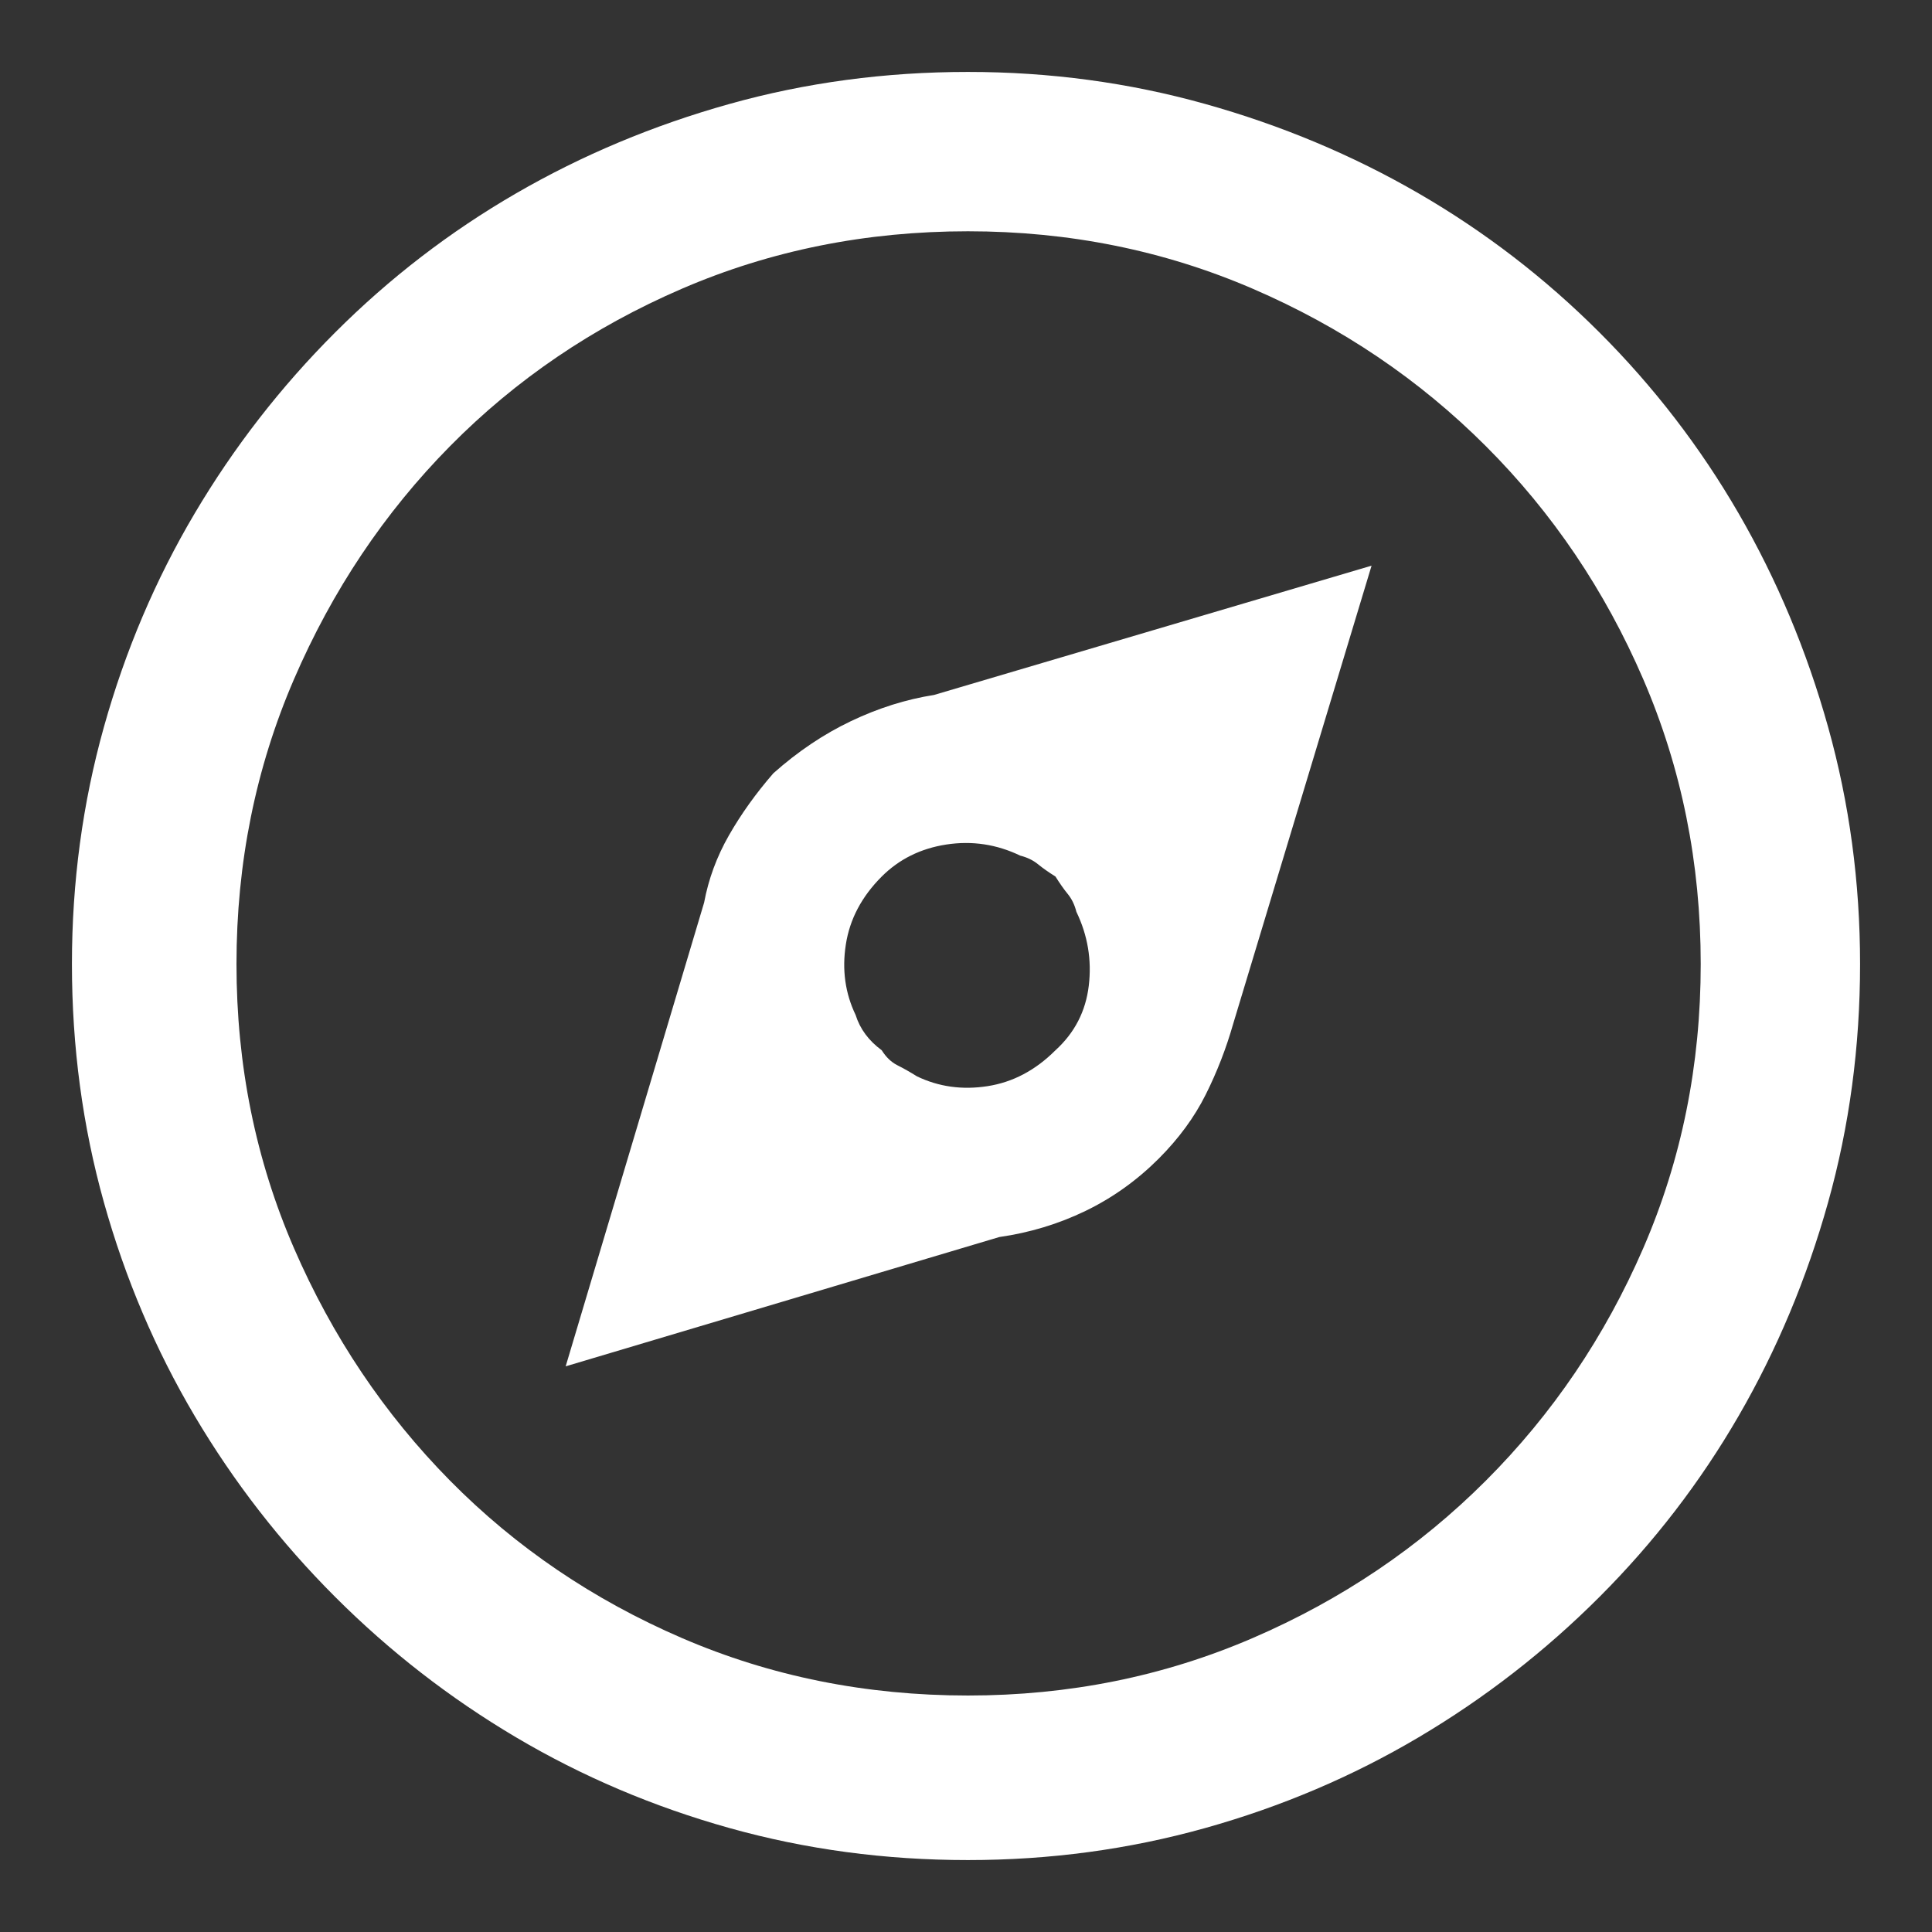 <svg xmlns="http://www.w3.org/2000/svg" viewBox="10 10 52 52" width="26" height="26"><rect x="10" y="10" width="52" height="52" fill="#333333" stroke="none"/><g fill="#fff"><path xmlns="http://www.w3.org/2000/svg" d="M28.951,34.295L28.951,34.295L28.951,34.295L28.951,34.295L28.951,34.295L28.951,34.295L28.951,34.295Q29.127,33.346,29.619,32.484Q30.111,31.623,30.814,30.814L30.814,30.814Q31.799,29.936,32.906,29.408Q34.014,28.881,35.139,28.705L35.139,28.705L46.916,25.225L43.189,37.564Q42.908,38.549,42.451,39.463Q41.994,40.377,41.186,41.186L41.186,41.186Q40.307,42.064,39.217,42.592Q38.127,43.119,36.896,43.295L36.896,43.295L25.225,46.775L28.951,34.295L28.951,34.295L28.951,34.295L28.951,34.295L28.951,34.295L28.951,34.295L28.951,34.295L28.951,34.295L28.951,34.295L28.951,34.295L28.951,34.295L28.951,34.295L28.951,34.295L28.951,34.295L28.951,34.295L28.951,34.295L28.951,34.295L28.951,34.295L28.951,34.295L28.951,34.295L28.951,34.295L28.951,34.295L28.951,34.295L28.951,34.295L28.951,34.295L28.951,34.295L28.951,34.295L28.951,34.295L28.951,34.295L28.951,34.295L28.951,34.295L28.951,34.295L28.951,34.295L28.951,34.295L28.951,34.295L28.951,34.295L28.951,34.295L28.951,34.295L28.951,34.295L28.951,34.295L28.951,34.295L28.951,34.295L28.951,34.295L28.951,34.295L28.951,34.295L28.951,34.295L28.951,34.295L28.951,34.295L28.951,34.295L28.951,34.295L28.951,34.295L28.951,34.295L28.951,34.295L28.951,34.295L28.951,34.295L28.951,34.295L28.951,34.295L28.951,34.295L28.951,34.295L28.951,34.295L28.951,34.295L28.951,34.295L28.951,34.295L28.951,34.295L28.951,34.295L28.951,34.295L28.951,34.295L28.951,34.295L28.951,34.295L28.951,34.295L28.951,34.295L28.951,34.295L28.951,34.295L28.951,34.295L28.951,34.295L28.951,34.295L28.951,34.295L28.951,34.295L28.951,34.295L28.951,34.295L28.951,34.295L28.951,34.295L28.951,34.295L28.951,34.295L28.951,34.295L28.951,34.295L28.951,34.295L28.951,34.295L28.951,34.295L28.951,34.295L28.951,34.295L28.951,34.295L28.951,34.295L28.951,34.295L28.951,34.295L28.951,34.295L28.951,34.295L28.951,34.295L28.951,34.295L28.951,34.295L28.951,34.295L28.951,34.295L28.951,34.295L28.951,34.295L28.951,34.295L28.951,34.295L28.951,34.295L28.951,34.295L28.951,34.295L28.951,34.295L28.951,34.295L28.951,34.295L28.951,34.295L28.951,34.295L28.951,34.295L28.951,34.295L28.951,34.295L28.951,34.295L28.951,34.295L28.951,34.295L28.951,34.295L28.951,34.295L28.951,34.295L28.951,34.295L28.951,34.295L28.951,34.295L28.951,34.295L28.951,34.295ZM33.029,37.318L33.029,37.318L33.029,37.318L33.029,37.318L33.029,37.318L33.029,37.318L33.029,37.318Q33.205,37.881,33.732,38.268L33.732,38.268Q33.908,38.549,34.154,38.672Q34.4,38.795,34.682,38.971L34.682,38.971Q35.561,39.393,36.58,39.234Q37.6,39.076,38.408,38.268L38.408,38.268Q39.182,37.564,39.305,36.527Q39.428,35.49,38.971,34.541L38.971,34.541Q38.9,34.26,38.742,34.066Q38.584,33.873,38.408,33.592L38.408,33.592Q38.127,33.416,37.934,33.258Q37.74,33.1,37.459,33.029L37.459,33.029Q36.51,32.572,35.473,32.73Q34.436,32.889,33.732,33.592L33.732,33.592Q32.924,34.4,32.766,35.42Q32.607,36.439,33.029,37.318L33.029,37.318L33.029,37.318L33.029,37.318L33.029,37.318L33.029,37.318L33.029,37.318L33.029,37.318L33.029,37.318L33.029,37.318L33.029,37.318L33.029,37.318L33.029,37.318L33.029,37.318L33.029,37.318L33.029,37.318L33.029,37.318L33.029,37.318L33.029,37.318L33.029,37.318L33.029,37.318L33.029,37.318L33.029,37.318L33.029,37.318L33.029,37.318L33.029,37.318L33.029,37.318L33.029,37.318L33.029,37.318L33.029,37.318L33.029,37.318L33.029,37.318L33.029,37.318L33.029,37.318L33.029,37.318L33.029,37.318L33.029,37.318L33.029,37.318L33.029,37.318L33.029,37.318L33.029,37.318L33.029,37.318L33.029,37.318L33.029,37.318L33.029,37.318L33.029,37.318L33.029,37.318L33.029,37.318L33.029,37.318L33.029,37.318L33.029,37.318L33.029,37.318L33.029,37.318L33.029,37.318L33.029,37.318L33.029,37.318L33.029,37.318L33.029,37.318L33.029,37.318L33.029,37.318L33.029,37.318L33.029,37.318L33.029,37.318L33.029,37.318L33.029,37.318L33.029,37.318L33.029,37.318L33.029,37.318L33.029,37.318L33.029,37.318L33.029,37.318L33.029,37.318L33.029,37.318L33.029,37.318L33.029,37.318L33.029,37.318L33.029,37.318L33.029,37.318L33.029,37.318L33.029,37.318L33.029,37.318L33.029,37.318L33.029,37.318L33.029,37.318L33.029,37.318L33.029,37.318L33.029,37.318L33.029,37.318L33.029,37.318L33.029,37.318L33.029,37.318L33.029,37.318L33.029,37.318L33.029,37.318L33.029,37.318L33.029,37.318L33.029,37.318L33.029,37.318L33.029,37.318L33.029,37.318L33.029,37.318L33.029,37.318L33.029,37.318L33.029,37.318L33.029,37.318L33.029,37.318L33.029,37.318L33.029,37.318L33.029,37.318L33.029,37.318L33.029,37.318L33.029,37.318L33.029,37.318L33.029,37.318L33.029,37.318L33.029,37.318L33.029,37.318L33.029,37.318L33.029,37.318L33.029,37.318L33.029,37.318L33.029,37.318L33.029,37.318L33.029,37.318L33.029,37.318L33.029,37.318L33.029,37.318L33.029,37.318L33.029,37.318ZM36.053,60.064L36.053,60.064L36.053,60.064L36.053,60.064L36.053,60.064L36.053,60.064L36.053,60.064Q32.713,60.064,29.637,59.203Q26.561,58.342,23.889,56.76Q21.217,55.178,19.02,52.98Q16.822,50.783,15.24,48.111Q13.658,45.439,12.797,42.363Q11.936,39.287,11.936,35.947L11.936,35.947Q11.936,32.643,12.797,29.566Q13.658,26.49,15.24,23.818Q16.822,21.146,19.02,18.949Q21.217,16.752,23.889,15.205Q26.561,13.658,29.637,12.797Q32.713,11.936,36.053,11.936L36.053,11.936Q39.357,11.936,42.434,12.797Q45.51,13.658,48.182,15.205Q50.854,16.752,53.051,18.949Q55.248,21.146,56.795,23.818Q58.342,26.49,59.203,29.566Q60.064,32.643,60.064,35.947L60.064,35.947Q60.064,39.287,59.203,42.363Q58.342,45.439,56.795,48.111Q55.248,50.783,53.051,52.98Q50.854,55.178,48.182,56.76Q45.51,58.342,42.434,59.203Q39.357,60.064,36.053,60.064L36.053,60.064L36.053,60.064L36.053,60.064L36.053,60.064L36.053,60.064L36.053,60.064L36.053,60.064L36.053,60.064L36.053,60.064L36.053,60.064L36.053,60.064L36.053,60.064L36.053,60.064L36.053,60.064L36.053,60.064L36.053,60.064L36.053,60.064L36.053,60.064L36.053,60.064L36.053,60.064L36.053,60.064L36.053,60.064L36.053,60.064L36.053,60.064L36.053,60.064L36.053,60.064L36.053,60.064L36.053,60.064L36.053,60.064L36.053,60.064L36.053,60.064L36.053,60.064L36.053,60.064L36.053,60.064L36.053,60.064L36.053,60.064L36.053,60.064L36.053,60.064L36.053,60.064L36.053,60.064L36.053,60.064L36.053,60.064L36.053,60.064L36.053,60.064L36.053,60.064L36.053,60.064L36.053,60.064L36.053,60.064L36.053,60.064L36.053,60.064L36.053,60.064L36.053,60.064L36.053,60.064L36.053,60.064L36.053,60.064L36.053,60.064L36.053,60.064L36.053,60.064L36.053,60.064L36.053,60.064L36.053,60.064L36.053,60.064L36.053,60.064L36.053,60.064L36.053,60.064L36.053,60.064L36.053,60.064L36.053,60.064L36.053,60.064L36.053,60.064L36.053,60.064L36.053,60.064L36.053,60.064L36.053,60.064L36.053,60.064L36.053,60.064L36.053,60.064L36.053,60.064L36.053,60.064L36.053,60.064L36.053,60.064L36.053,60.064L36.053,60.064L36.053,60.064L36.053,60.064L36.053,60.064L36.053,60.064L36.053,60.064L36.053,60.064L36.053,60.064L36.053,60.064L36.053,60.064L36.053,60.064L36.053,60.064L36.053,60.064L36.053,60.064L36.053,60.064L36.053,60.064L36.053,60.064L36.053,60.064L36.053,60.064L36.053,60.064L36.053,60.064L36.053,60.064L36.053,60.064L36.053,60.064L36.053,60.064L36.053,60.064L36.053,60.064L36.053,60.064L36.053,60.064L36.053,60.064L36.053,60.064L36.053,60.064L36.053,60.064L36.053,60.064L36.053,60.064L36.053,60.064L36.053,60.064L36.053,60.064L36.053,60.064L36.053,60.064L36.053,60.064L36.053,60.064L36.053,60.064L36.053,60.064L36.053,60.064L36.053,60.064ZM36.053,16.225L36.053,16.225L36.053,16.225L36.053,16.225L36.053,16.225L36.053,16.225L36.053,16.225Q31.939,16.225,28.354,17.771Q24.768,19.318,22.113,22.008Q19.459,24.697,17.912,28.283Q16.365,31.869,16.365,35.947L16.365,35.947Q16.365,40.025,17.912,43.594Q19.459,47.162,22.113,49.852Q24.768,52.541,28.354,54.088Q31.939,55.635,36.053,55.635L36.053,55.635Q40.131,55.635,43.717,54.088Q47.303,52.541,49.992,49.852Q52.682,47.162,54.229,43.594Q55.775,40.025,55.775,35.947L55.775,35.947Q55.775,31.869,54.229,28.283Q52.682,24.697,49.992,22.008Q47.303,19.318,43.717,17.771Q40.131,16.225,36.053,16.225L36.053,16.225L36.053,16.225L36.053,16.225L36.053,16.225L36.053,16.225L36.053,16.225L36.053,16.225L36.053,16.225L36.053,16.225L36.053,16.225L36.053,16.225L36.053,16.225L36.053,16.225L36.053,16.225L36.053,16.225L36.053,16.225L36.053,16.225L36.053,16.225L36.053,16.225L36.053,16.225L36.053,16.225L36.053,16.225L36.053,16.225L36.053,16.225L36.053,16.225L36.053,16.225L36.053,16.225L36.053,16.225L36.053,16.225L36.053,16.225L36.053,16.225L36.053,16.225L36.053,16.225L36.053,16.225L36.053,16.225L36.053,16.225L36.053,16.225L36.053,16.225L36.053,16.225L36.053,16.225L36.053,16.225L36.053,16.225L36.053,16.225L36.053,16.225L36.053,16.225L36.053,16.225L36.053,16.225L36.053,16.225L36.053,16.225L36.053,16.225L36.053,16.225L36.053,16.225L36.053,16.225L36.053,16.225L36.053,16.225L36.053,16.225L36.053,16.225L36.053,16.225L36.053,16.225L36.053,16.225L36.053,16.225L36.053,16.225L36.053,16.225L36.053,16.225L36.053,16.225L36.053,16.225L36.053,16.225L36.053,16.225L36.053,16.225L36.053,16.225L36.053,16.225L36.053,16.225L36.053,16.225L36.053,16.225L36.053,16.225L36.053,16.225L36.053,16.225L36.053,16.225L36.053,16.225L36.053,16.225L36.053,16.225L36.053,16.225L36.053,16.225L36.053,16.225L36.053,16.225L36.053,16.225L36.053,16.225L36.053,16.225L36.053,16.225L36.053,16.225L36.053,16.225L36.053,16.225L36.053,16.225L36.053,16.225L36.053,16.225L36.053,16.225L36.053,16.225L36.053,16.225L36.053,16.225L36.053,16.225L36.053,16.225L36.053,16.225L36.053,16.225L36.053,16.225L36.053,16.225L36.053,16.225L36.053,16.225L36.053,16.225L36.053,16.225L36.053,16.225L36.053,16.225L36.053,16.225L36.053,16.225L36.053,16.225L36.053,16.225L36.053,16.225L36.053,16.225L36.053,16.225L36.053,16.225L36.053,16.225L36.053,16.225L36.053,16.225L36.053,16.225L36.053,16.225L36.053,16.225L36.053,16.225L36.053,16.225L36.053,16.225Z"></path></g></svg>